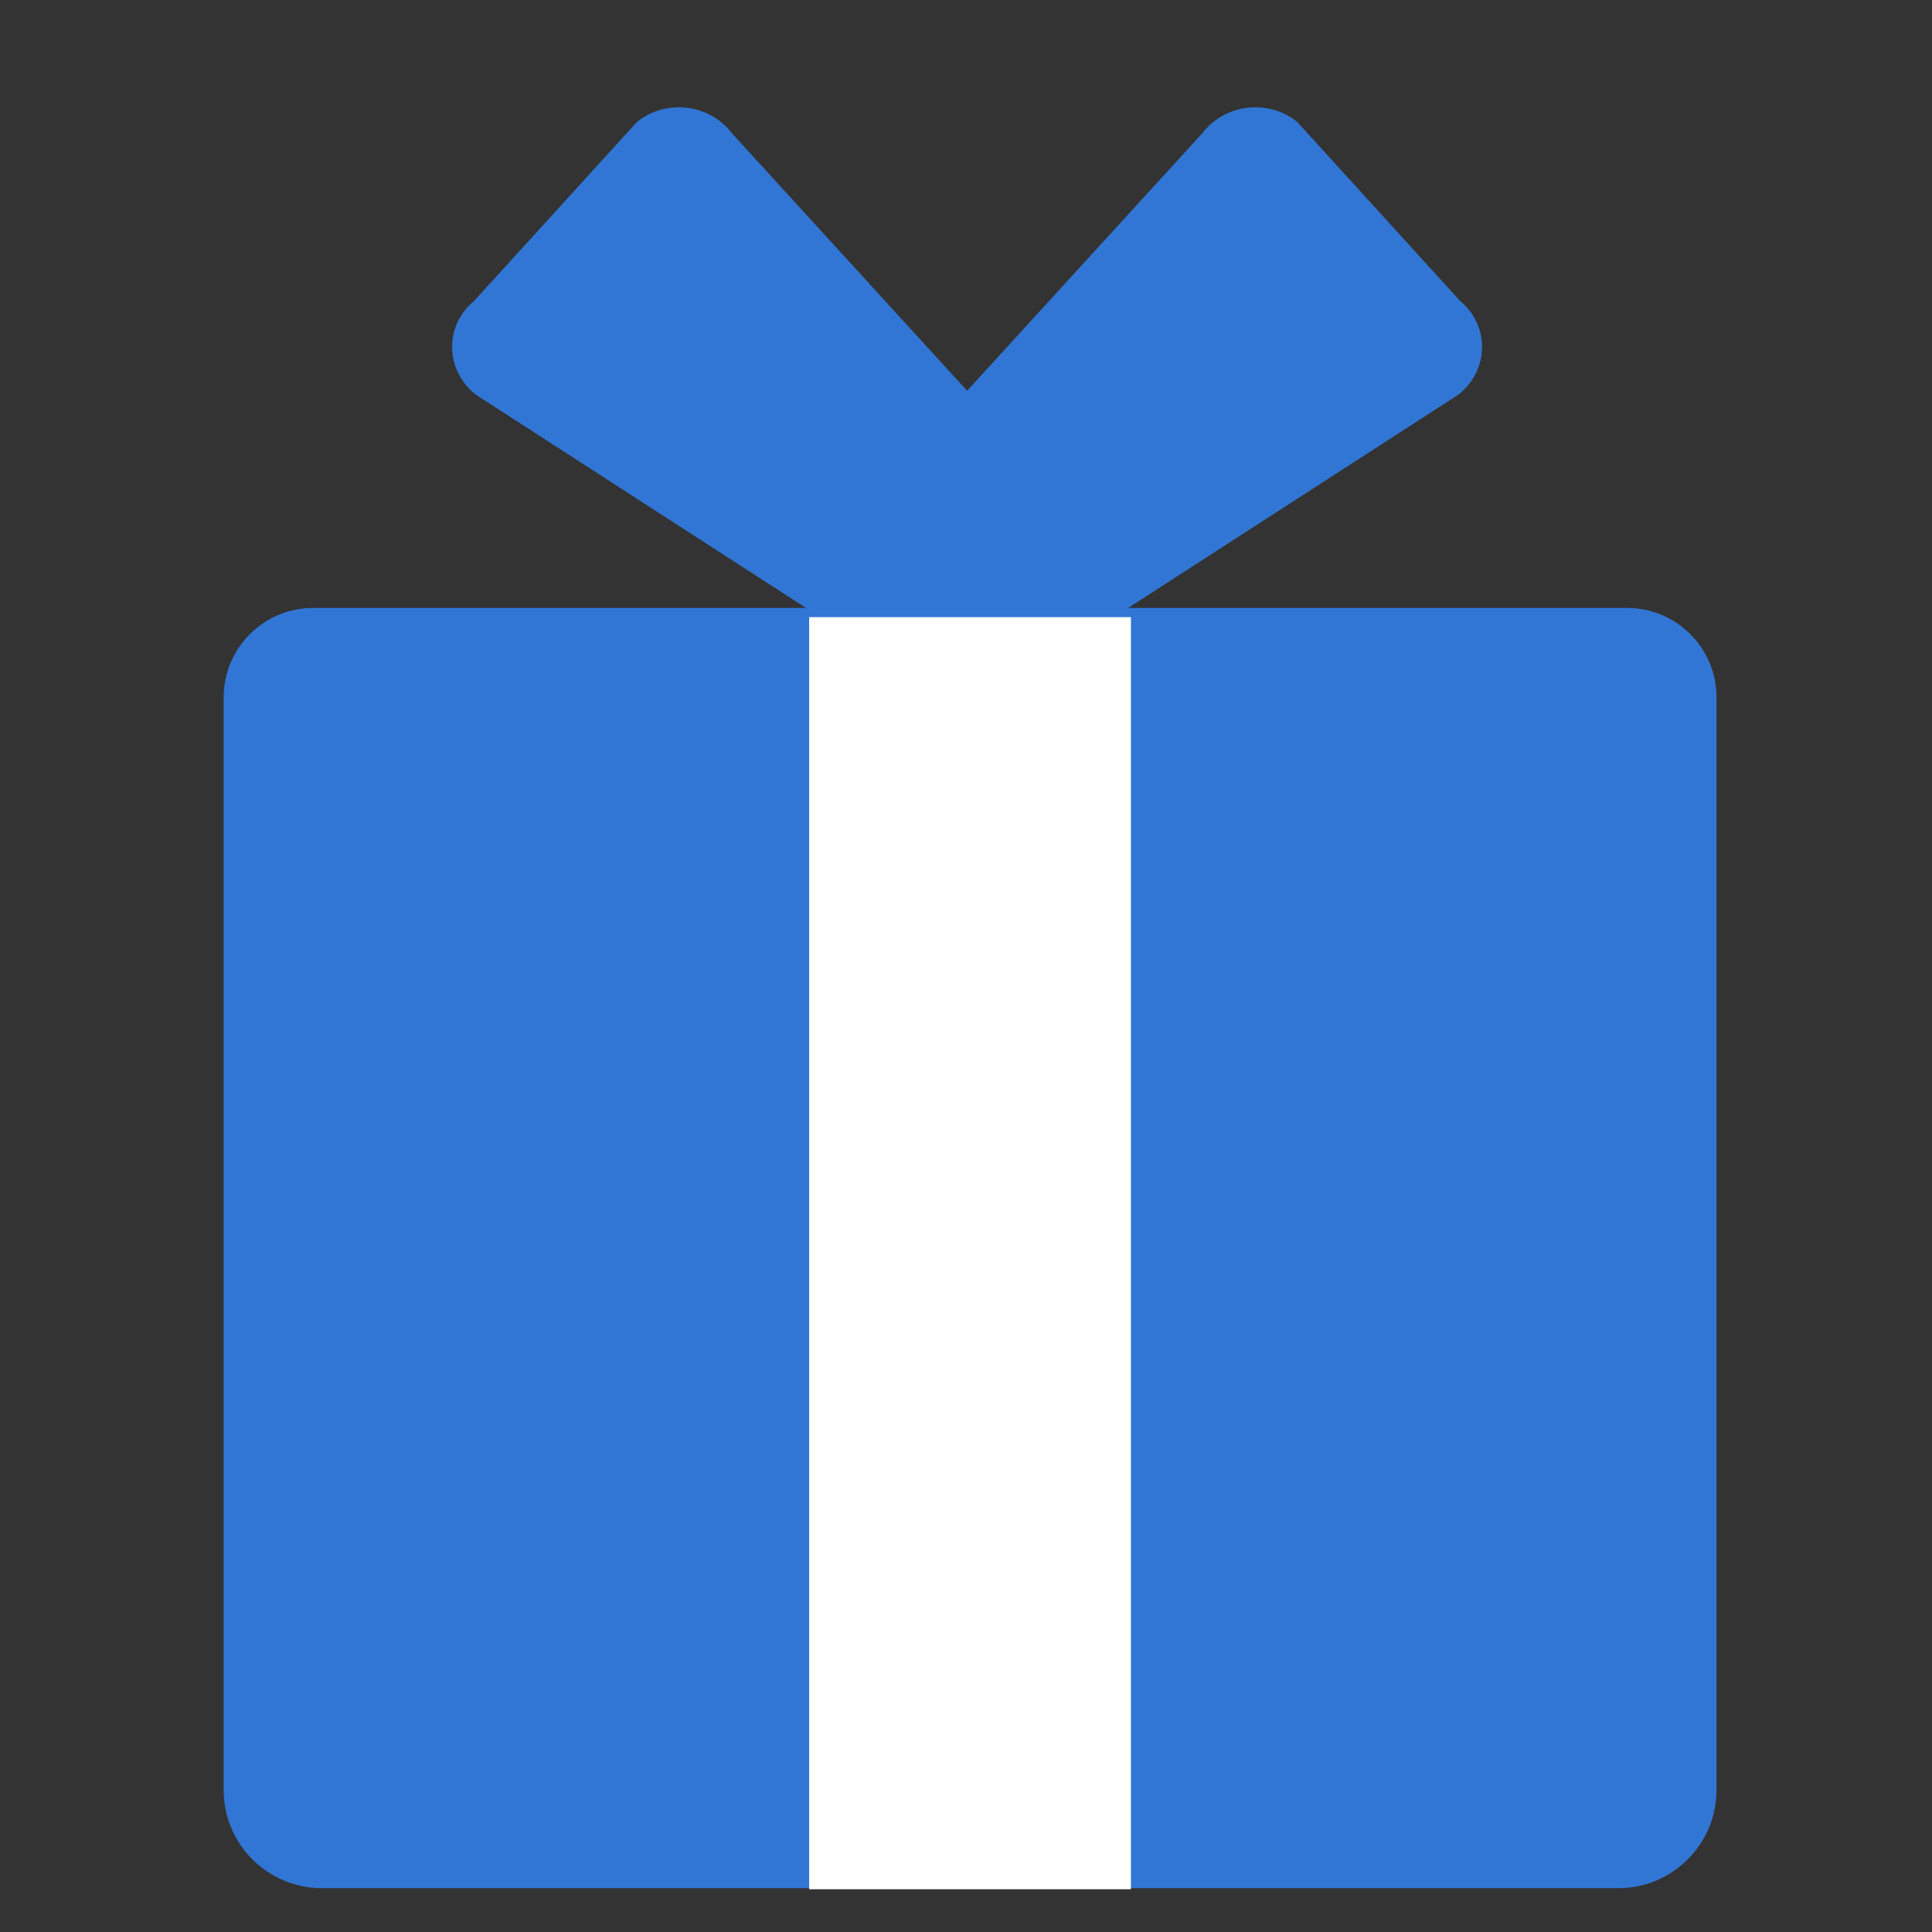<?xml version="1.0" encoding="UTF-8"?>
<svg id="des" xmlns="http://www.w3.org/2000/svg" width="44" height="44" version="1.1" viewBox="0 0 44 44">
  <rect x="0" y="0" width="44" height="44" fill="#333333" stroke="none"/>
  <!-- Generator: Adobe Illustrator 29.4.0, SVG Export Plug-In . SVG Version: 2.1.0 Build 152)  -->
  <defs>
    <style>
      .st0 {
        fill: #3176d4;
      }

      .st1 {
        fill: #fff;
      }

      .st2 {
        fill: none;
      }
    </style>
  </defs>
  <g>
    <path class="st0" d="M22.438,16.482l-11.599-7.492c-.707-.555-.725-1.575-.039-2.139l3.703-4.07c.652-.536,1.654-.419,2.164.252l8.628,9.447c.319.419-2.117,4.583-2.857,4.001Z"/>
    <path class="st0" d="M21.612,16.482l11.599-7.492c.707-.555.725-1.575.039-2.139l-3.703-4.07c-.652-.536-1.654-.419-2.164.252l-8.628,9.447c-.319.419,2.117,4.583,2.857,4.001Z"/>
    <path class="st0" d="M7.133,13.845h29.921c1.126,0,2.039.914,2.039,2.039v24.88c0,1.235-1.003,2.238-2.238,2.238H7.331c-1.235,0-2.238-1.003-2.238-2.238V15.884c0-1.126.914-2.039,2.039-2.039Z"/>
    <rect class="st1" x="18.428" y="14.055" width="7.328" height="28.971" transform="translate(44.184 57.081) rotate(-180)"/>
  </g>
  <rect class="st2" width="44" height="44"/>
</svg>
